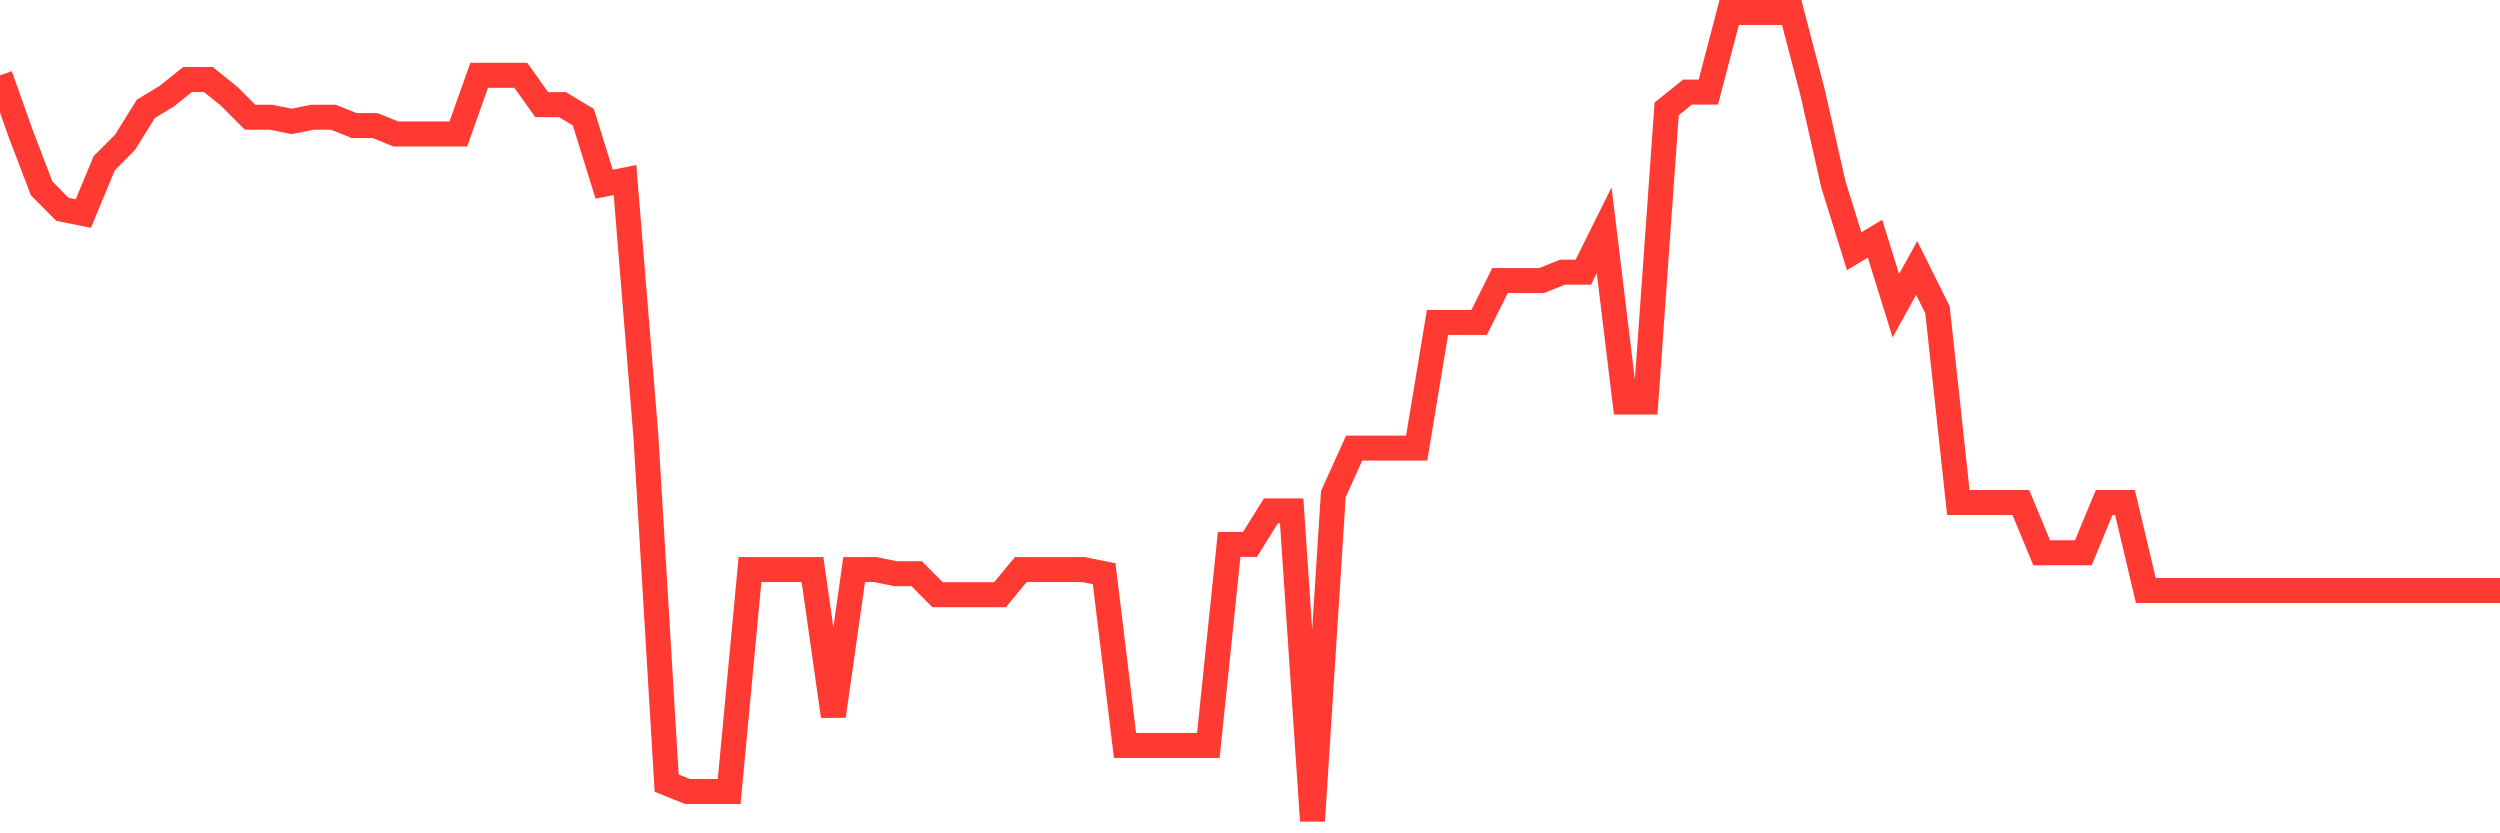 <svg
  xmlns="http://www.w3.org/2000/svg"
  xmlns:xlink="http://www.w3.org/1999/xlink"
  width="120"
  height="40"
  viewBox="0 0 120 40"
  preserveAspectRatio="none"
>
  <polyline
    points="0,3.616 1,6.43 2,9.044 3,10.049 4,10.25 5,7.837 6,6.832 7,5.224 8,4.621 9,3.817 10,3.817 11,4.621 12,5.626 13,5.626 14,5.827 15,5.626 16,5.626 17,6.028 18,6.028 19,6.43 20,6.43 21,6.43 22,6.43 23,3.616 24,3.616 25,3.616 26,5.023 27,5.023 28,5.626 29,8.842 30,8.641 31,20.905 32,37.591 33,37.993 34,37.993 35,37.993 36,27.338 37,27.338 38,27.338 39,27.338 40,34.374 41,27.338 42,27.338 43,27.539 44,27.539 45,28.544 46,28.544 47,28.544 48,28.544 49,27.338 50,27.338 51,27.338 52,27.338 53,27.539 54,35.781 55,35.781 56,35.781 57,35.781 58,35.781 59,26.132 60,26.132 61,24.523 62,24.523 63,39.4 64,23.719 65,21.508 66,21.508 67,21.508 68,21.508 69,15.477 70,15.477 71,15.477 72,13.466 73,13.466 74,13.466 75,13.064 76,13.064 77,11.054 78,19.296 79,19.296 80,5.224 81,4.42 82,4.42 83,0.6 84,0.6 85,0.6 86,0.6 87,4.42 88,8.842 89,12.059 90,11.456 91,14.673 92,12.863 93,14.874 94,24.121 95,24.121 96,24.121 97,24.121 98,26.534 99,26.534 100,26.534 101,24.121 102,24.121 103,28.343 104,28.343 105,28.343 106,28.343 107,28.343 108,28.343 109,28.343 110,28.343 111,28.343 112,28.343 113,28.343 114,28.343 115,28.343 116,28.343 117,28.343 118,28.343 119,28.343 120,28.343"
    fill="none"
    stroke="#ff3a33"
    stroke-width="1.2"
  >
  </polyline>
</svg>